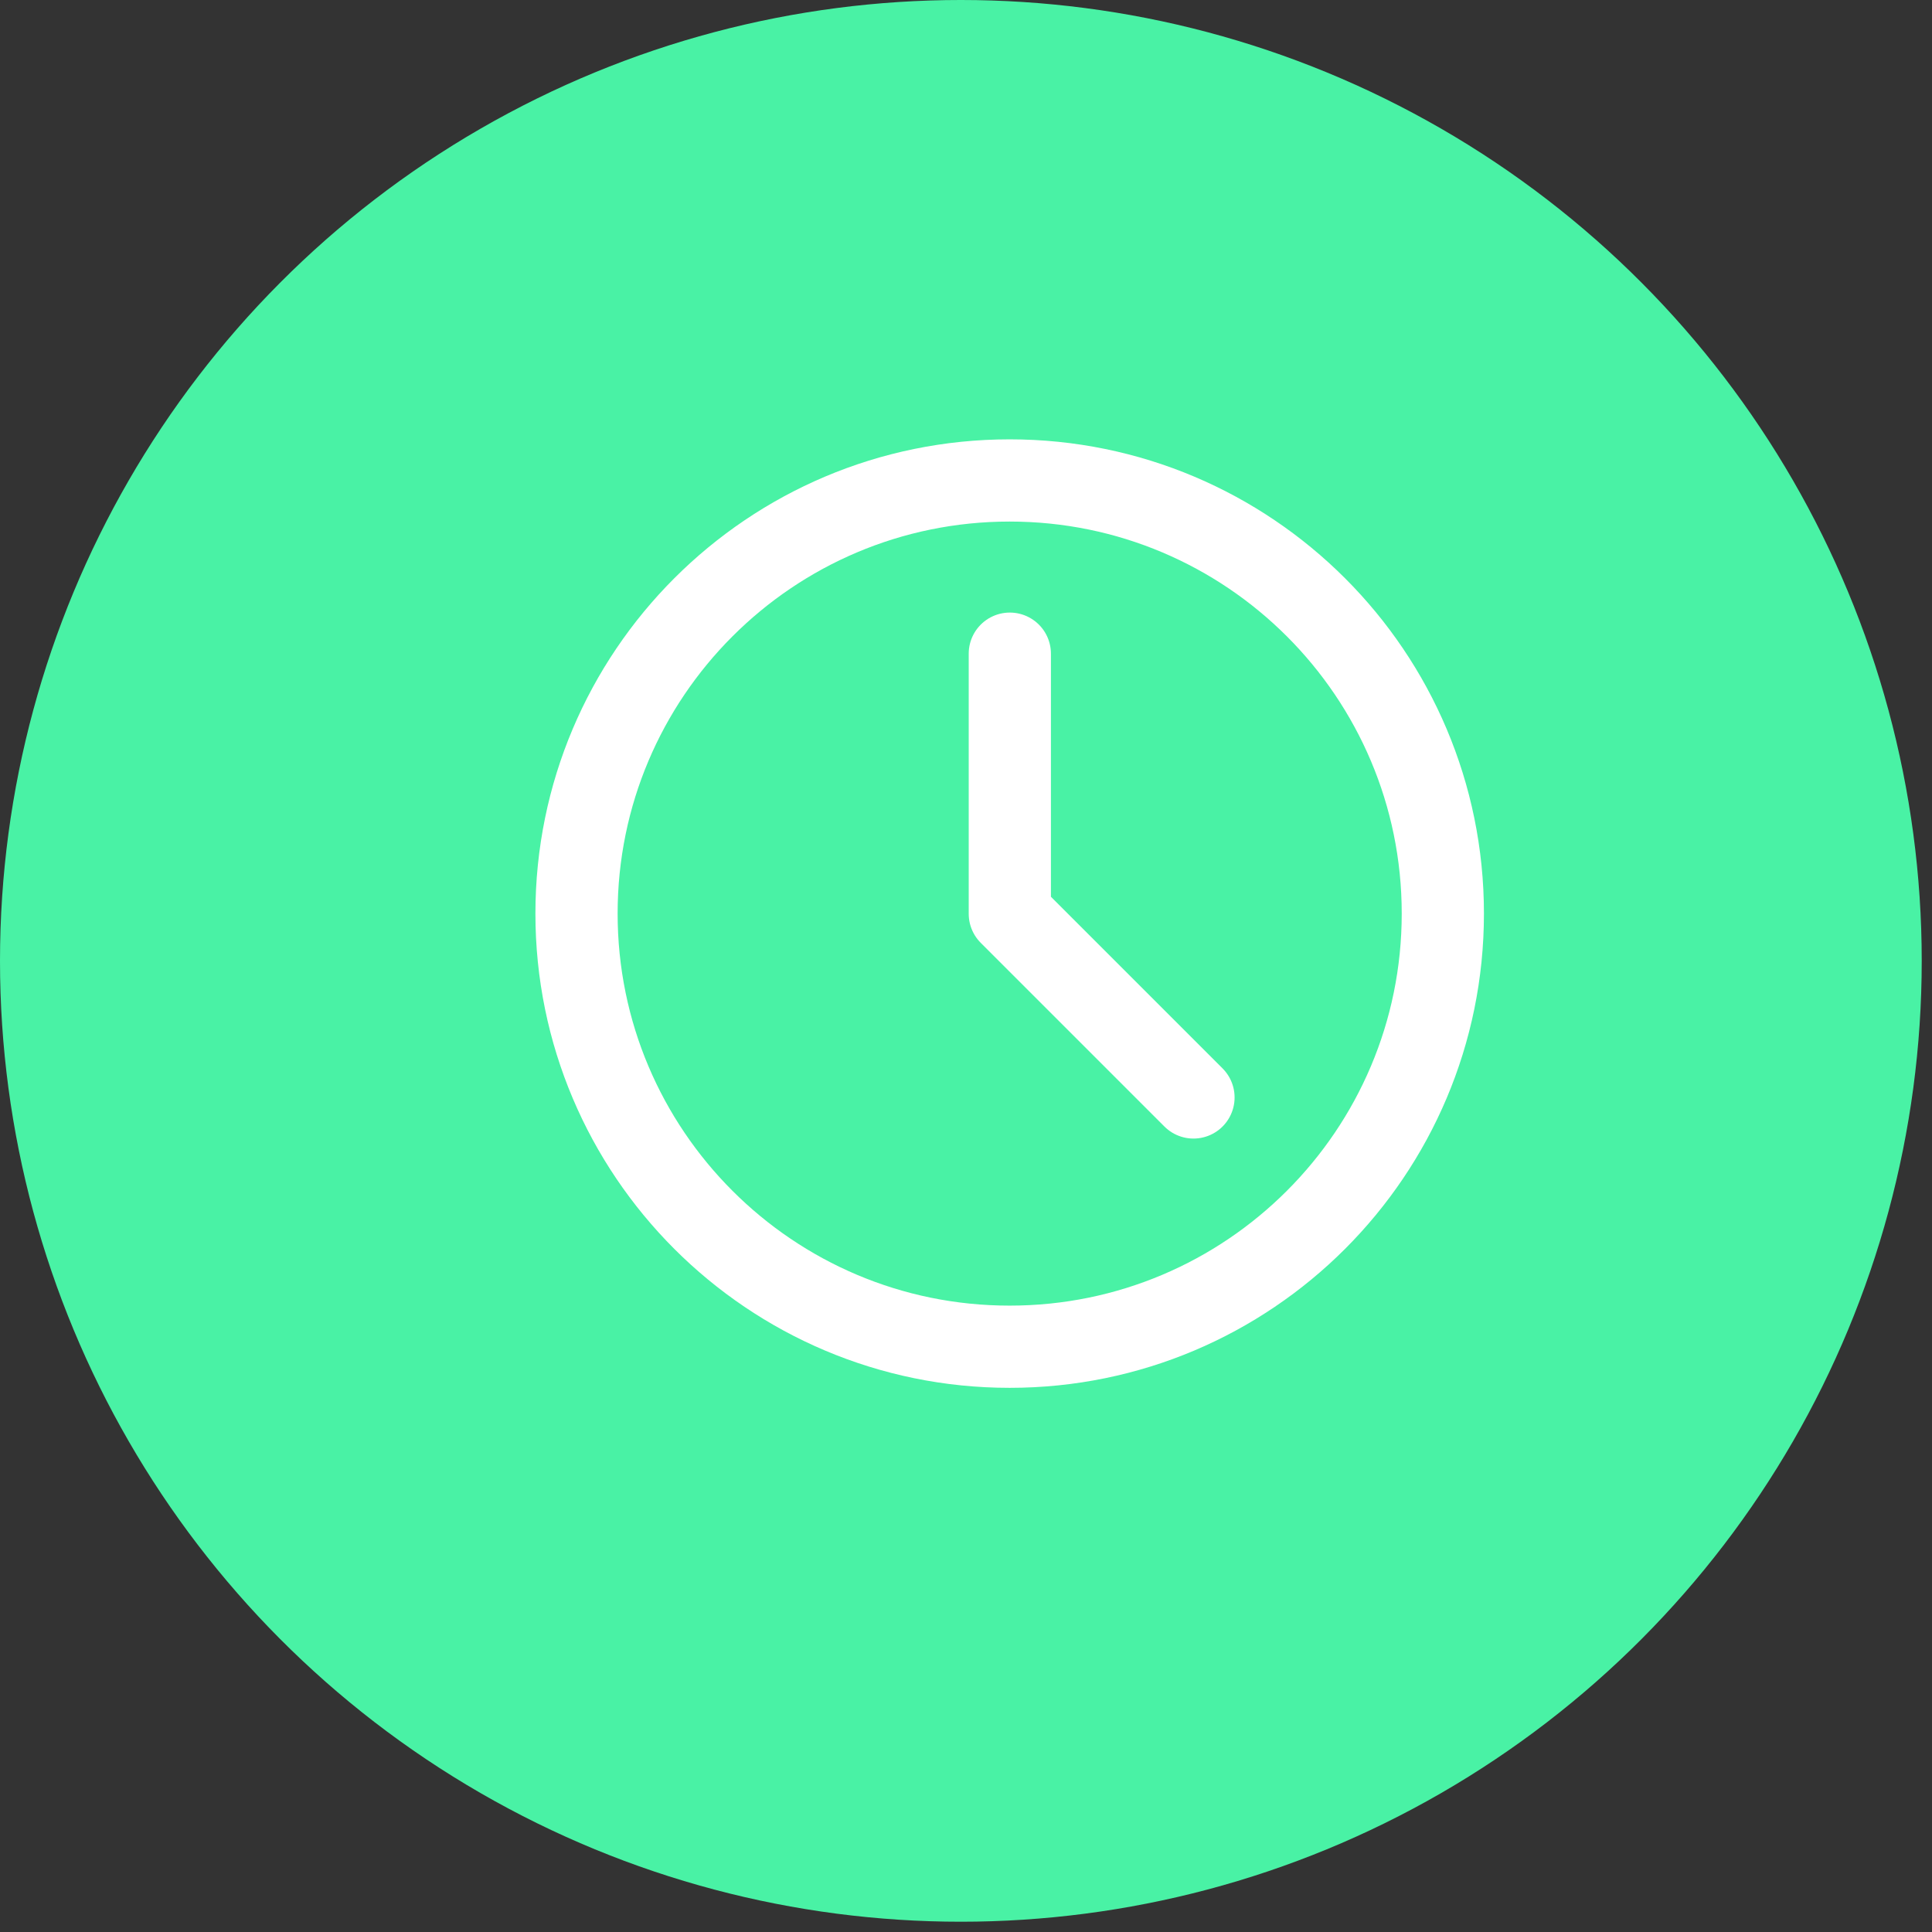 <svg width="47" height="47" viewBox="0 0 47 47" fill="none" xmlns="http://www.w3.org/2000/svg">
<rect x="0" y="0" width="47" height="47" fill="#333333" stroke="none"/>
<circle cx="23.375" cy="23.375" r="23.375" fill="#49F2A5"/>
<path d="M24.562 32.762C30.382 32.762 35.1 28.044 35.1 22.225C35.1 16.405 30.382 11.688 24.562 11.688C18.743 11.688 14.025 16.405 14.025 22.225C14.025 28.044 18.743 32.762 24.562 32.762Z" stroke="white" stroke-width="2" stroke-linejoin="round"/>
<path d="M24.566 15.902V22.23L29.034 26.698" stroke="white" stroke-width="2" stroke-linecap="round" stroke-linejoin="round"/>
</svg>

